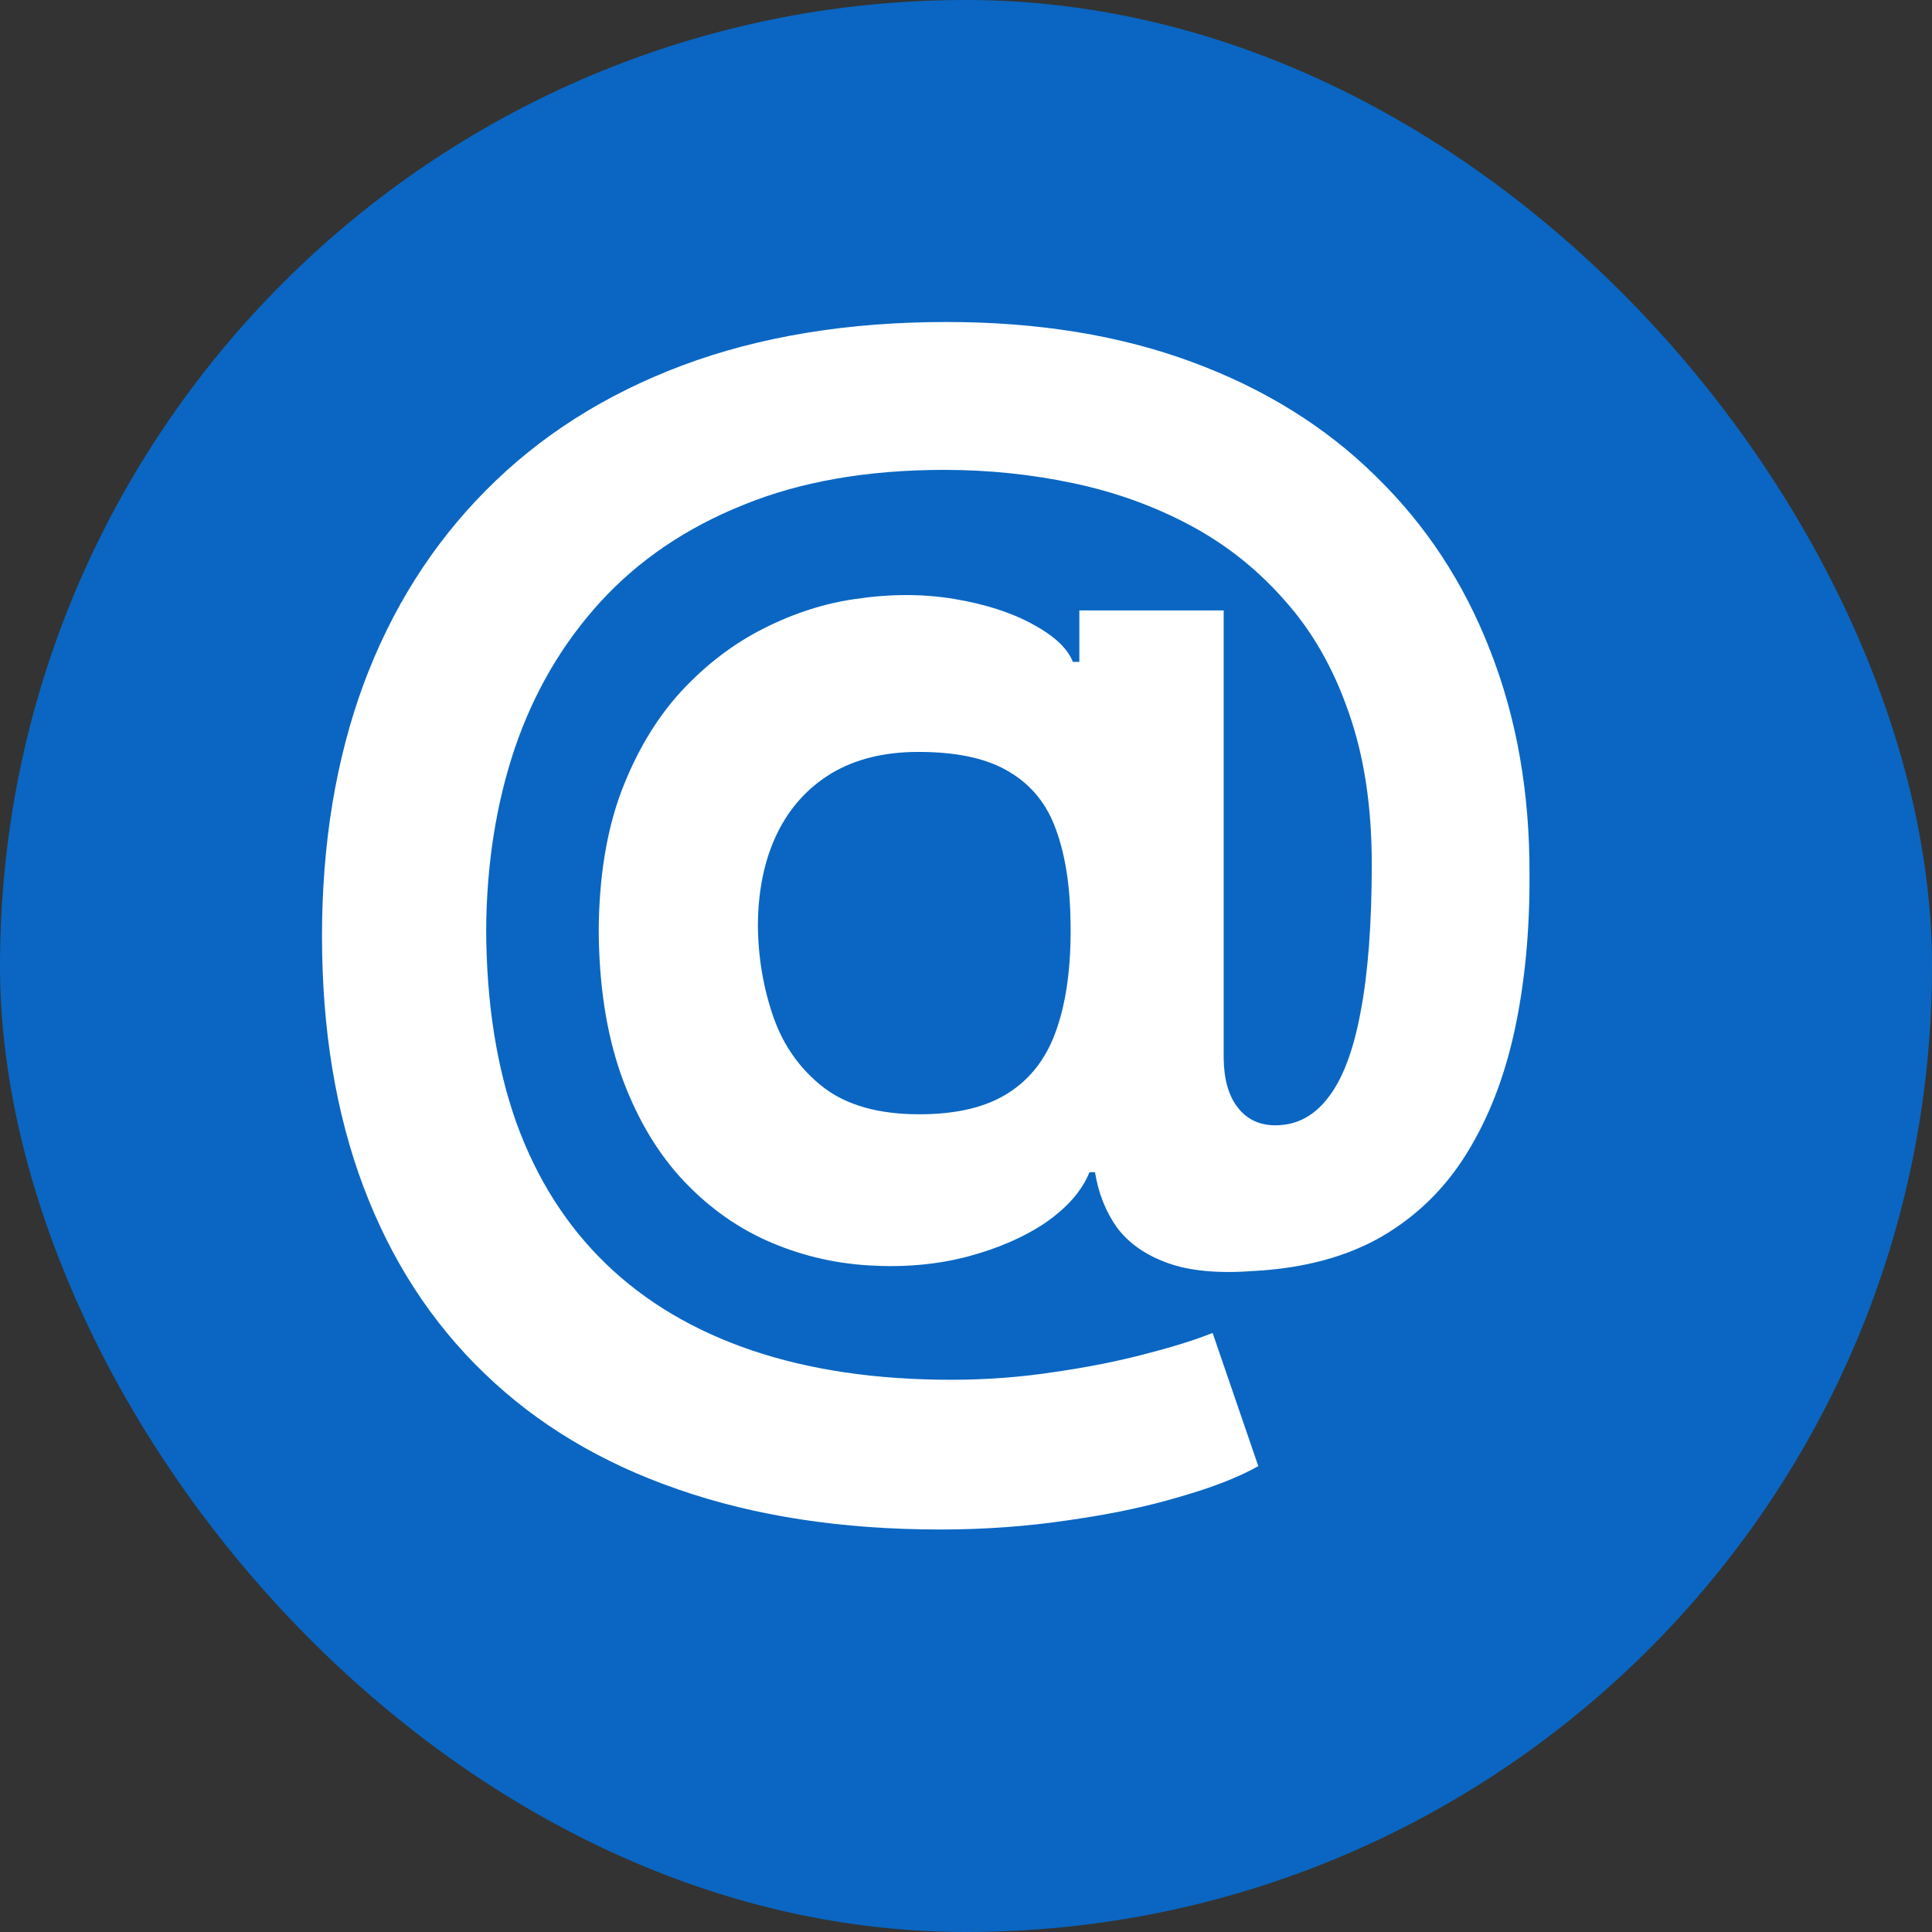 <?xml version="1.0" encoding="UTF-8"?>
<svg xmlns="http://www.w3.org/2000/svg" width="48" height="48" viewBox="0 0 48 48" fill="none">
  <rect x="0" y="0" width="48" height="48" fill="#333333" stroke="none"/>
  <rect width="48" height="48" rx="24" fill="#0A66C2"></rect>
  <path d="M23.366 38C20.93 38 18.76 37.669 16.858 37.007C14.956 36.353 13.348 35.391 12.034 34.12C10.72 32.857 9.719 31.313 9.031 29.487C8.344 27.662 8 25.585 8 23.257C8 20.959 8.344 18.875 9.031 17.003C9.726 15.132 10.739 13.527 12.068 12.188C13.397 10.841 15.021 9.807 16.938 9.084C18.863 8.361 21.056 8 23.515 8C25.792 8 27.824 8.331 29.612 8.993C31.407 9.655 32.927 10.598 34.172 11.823C35.425 13.04 36.376 14.489 37.026 16.17C37.683 17.844 38.007 19.697 38 21.728C38.007 23.127 37.885 24.413 37.633 25.585C37.381 26.756 36.984 27.779 36.441 28.654C35.907 29.521 35.204 30.21 34.333 30.72C33.462 31.222 32.408 31.507 31.17 31.576C30.284 31.644 29.566 31.579 29.016 31.381C28.466 31.184 28.046 30.891 27.755 30.503C27.473 30.107 27.289 29.647 27.205 29.122H27.068C26.884 29.578 26.525 29.993 25.991 30.366C25.456 30.731 24.803 31.016 24.031 31.222C23.267 31.42 22.454 31.492 21.59 31.439C20.689 31.385 19.833 31.176 19.024 30.811C18.221 30.446 17.507 29.917 16.881 29.225C16.262 28.532 15.773 27.677 15.414 26.657C15.063 25.638 14.883 24.459 14.875 23.12C14.883 21.796 15.07 20.644 15.437 19.662C15.811 18.681 16.304 17.855 16.915 17.186C17.534 16.517 18.221 15.992 18.978 15.611C19.734 15.231 20.494 14.987 21.258 14.881C22.121 14.752 22.939 14.752 23.71 14.881C24.482 15.01 25.131 15.22 25.658 15.509C26.193 15.798 26.525 16.11 26.655 16.444H26.816V15.166H30.402V26.303C30.41 26.828 30.528 27.235 30.758 27.524C30.987 27.814 31.296 27.958 31.686 27.958C32.213 27.958 32.652 27.726 33.004 27.262C33.363 26.798 33.63 26.087 33.806 25.128C33.989 24.17 34.081 22.949 34.081 21.465C34.081 20.035 33.89 18.78 33.508 17.7C33.133 16.612 32.606 15.687 31.926 14.927C31.254 14.158 30.471 13.534 29.577 13.055C28.683 12.576 27.713 12.226 26.667 12.005C25.628 11.785 24.558 11.674 23.458 11.674C21.556 11.674 19.894 11.963 18.474 12.542C17.053 13.112 15.868 13.915 14.921 14.949C13.974 15.984 13.264 17.197 12.79 18.59C12.324 19.974 12.087 21.484 12.079 23.12C12.087 24.923 12.339 26.52 12.836 27.913C13.34 29.297 14.081 30.461 15.059 31.404C16.037 32.348 17.244 33.063 18.68 33.55C20.116 34.036 21.766 34.28 23.63 34.28C24.509 34.28 25.368 34.215 26.208 34.086C27.049 33.964 27.809 33.812 28.489 33.63C29.169 33.455 29.715 33.283 30.127 33.116L31.262 36.425C30.78 36.699 30.127 36.954 29.302 37.19C28.485 37.433 27.561 37.627 26.529 37.772C25.506 37.924 24.451 38 23.366 38ZM22.839 27.684C23.771 27.684 24.512 27.506 25.062 27.148C25.62 26.79 26.017 26.262 26.254 25.562C26.499 24.854 26.613 23.983 26.598 22.949C26.59 22.036 26.472 21.264 26.243 20.632C26.021 19.993 25.635 19.51 25.085 19.183C24.543 18.848 23.787 18.681 22.817 18.681C21.968 18.681 21.247 18.86 20.651 19.217C20.062 19.575 19.612 20.077 19.299 20.724C18.993 21.363 18.836 22.116 18.829 22.983C18.836 23.789 18.966 24.554 19.218 25.276C19.471 25.992 19.887 26.574 20.467 27.022C21.048 27.464 21.839 27.684 22.839 27.684Z" fill="white"></path>
</svg>
